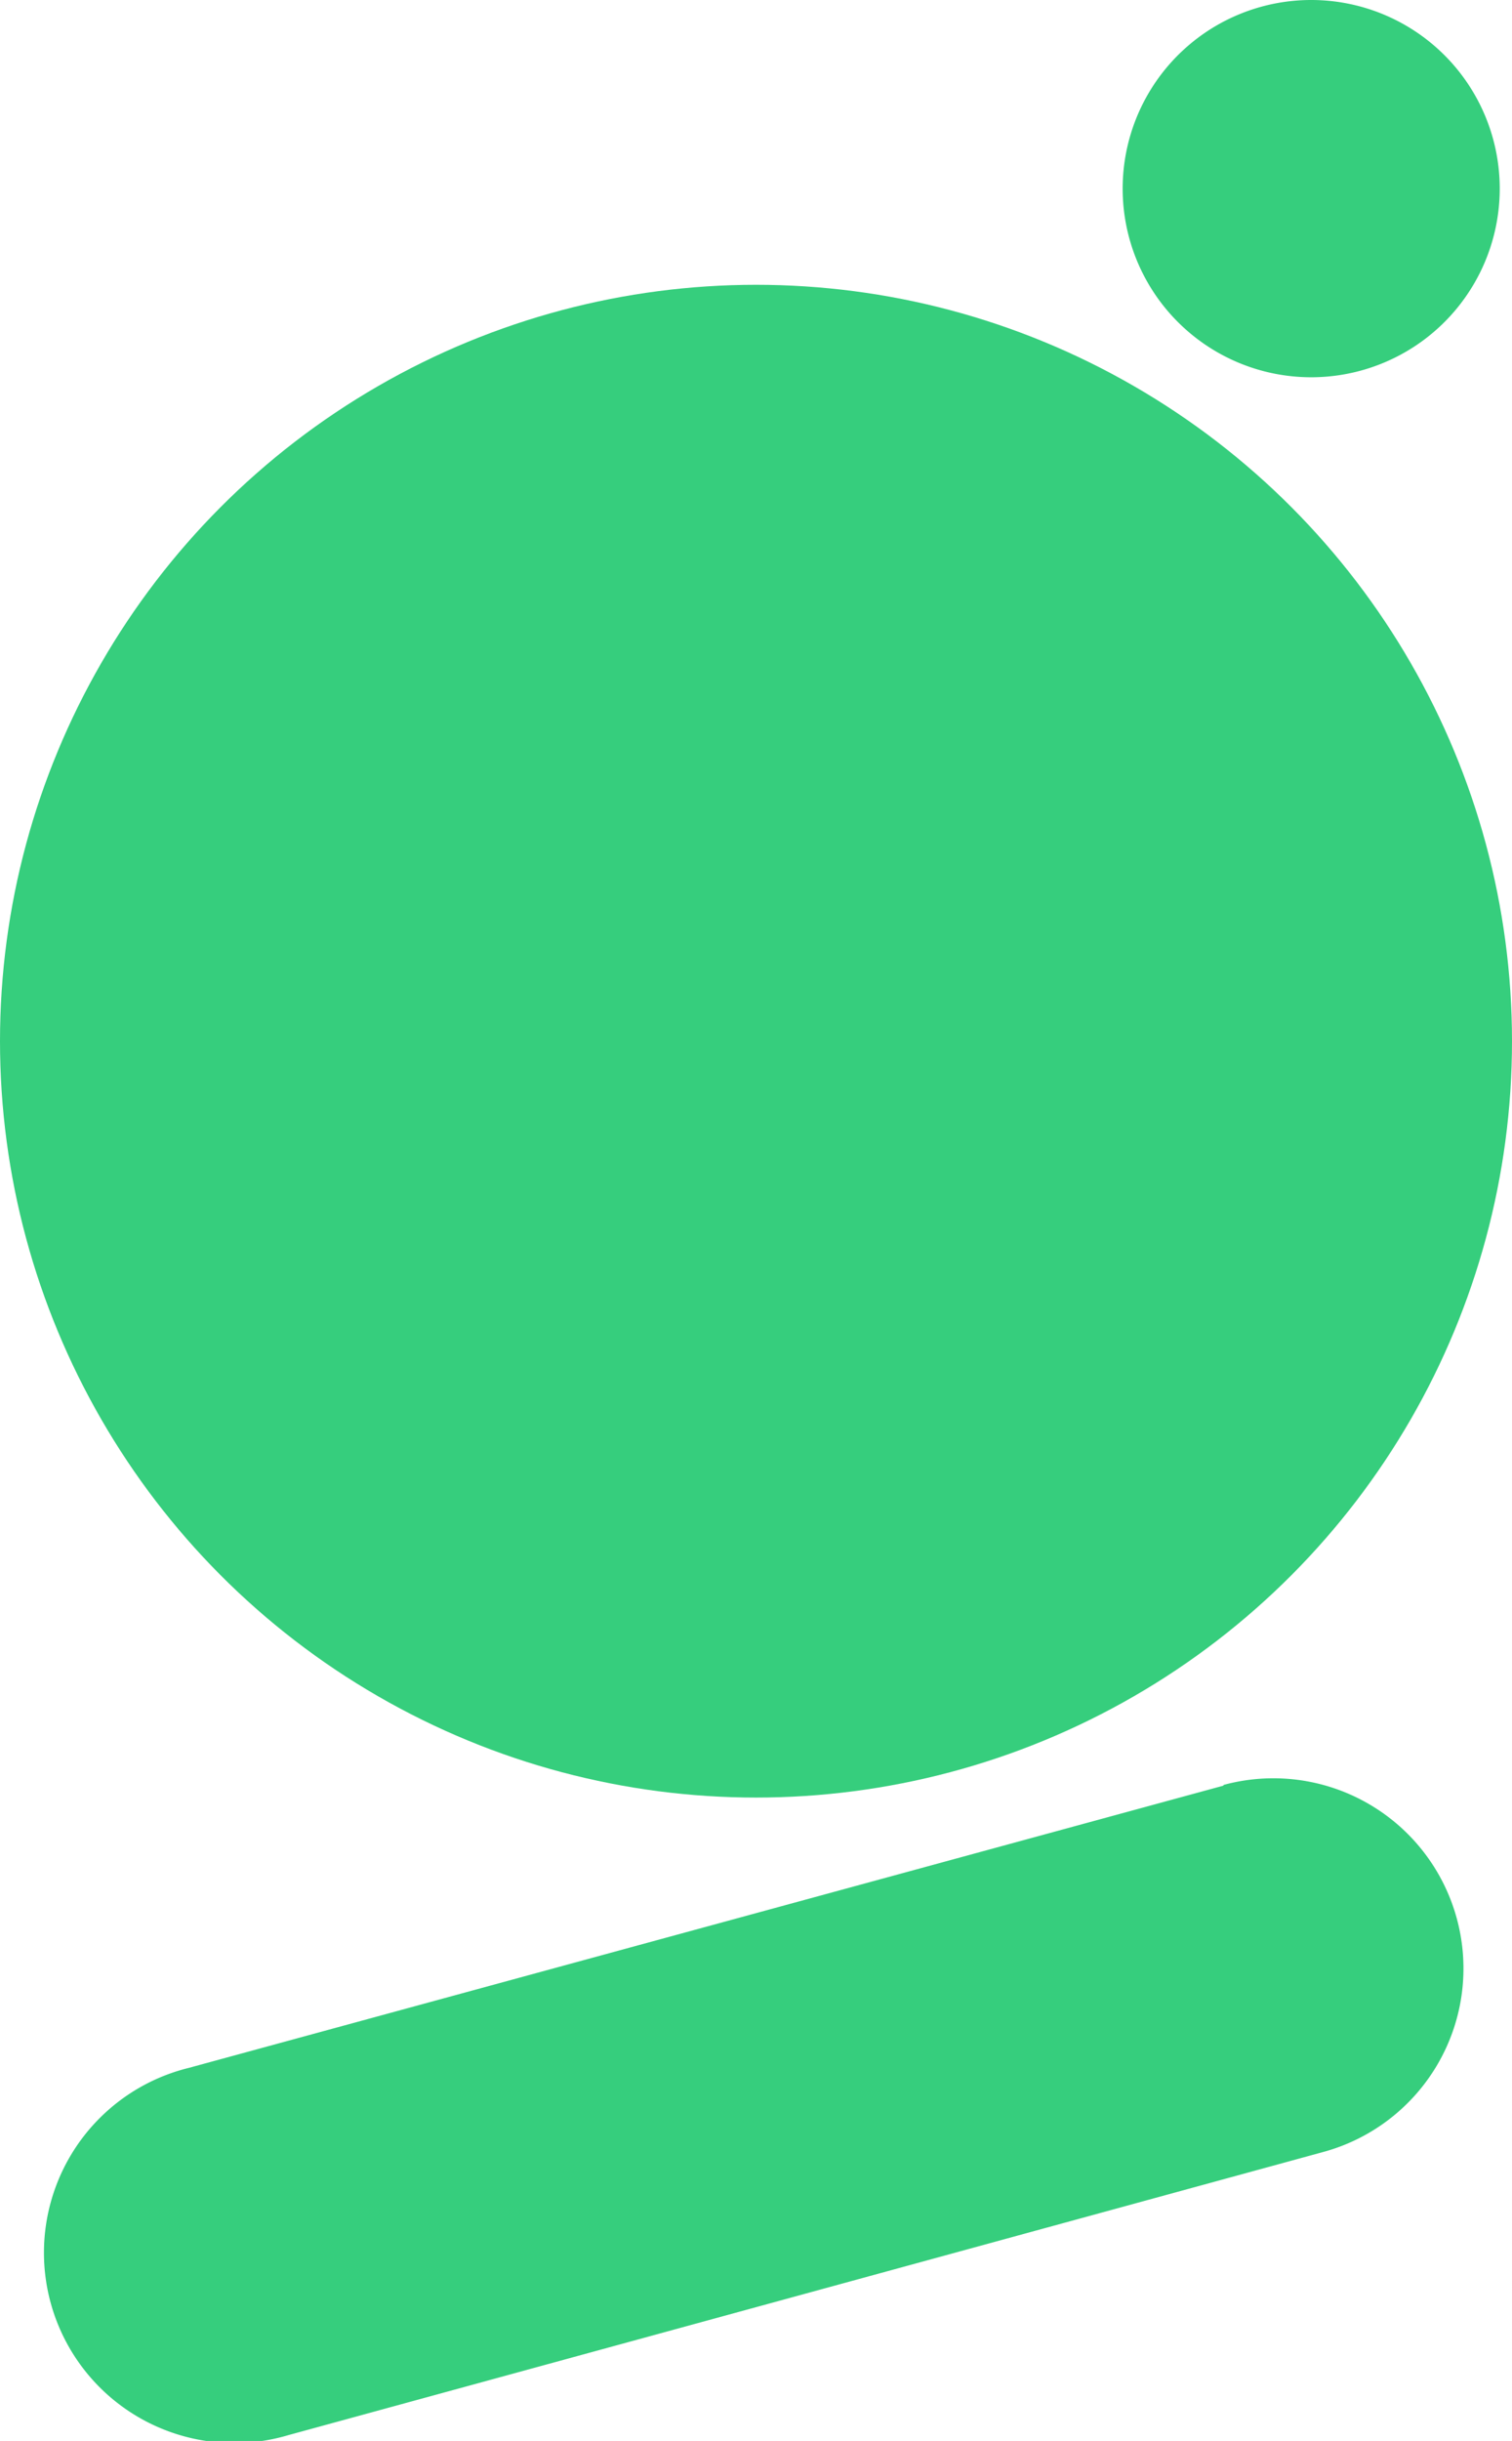 <?xml version="1.0" encoding="UTF-8"?> <svg xmlns="http://www.w3.org/2000/svg" viewBox="0 0 89.98 145.19"><defs><style>.cls-1{fill:#36ce7d;}</style></defs><g id="Layer_2" data-name="Layer 2"><g id="Layer_1-2" data-name="Layer 1"><circle class="cls-1" cx="44.99" cy="61.93" r="44.99"></circle><path class="cls-1" d="M72.81,106.21,11.23,123a11.32,11.32,0,1,0,5.94,21.84L78.75,128a11.31,11.31,0,1,0-5.94-21.83Z"></path><path class="cls-1" d="M78,22.44A11.22,11.22,0,1,0,66.81,11.22,11.22,11.22,0,0,0,78,22.44Z"></path></g></g></svg> 